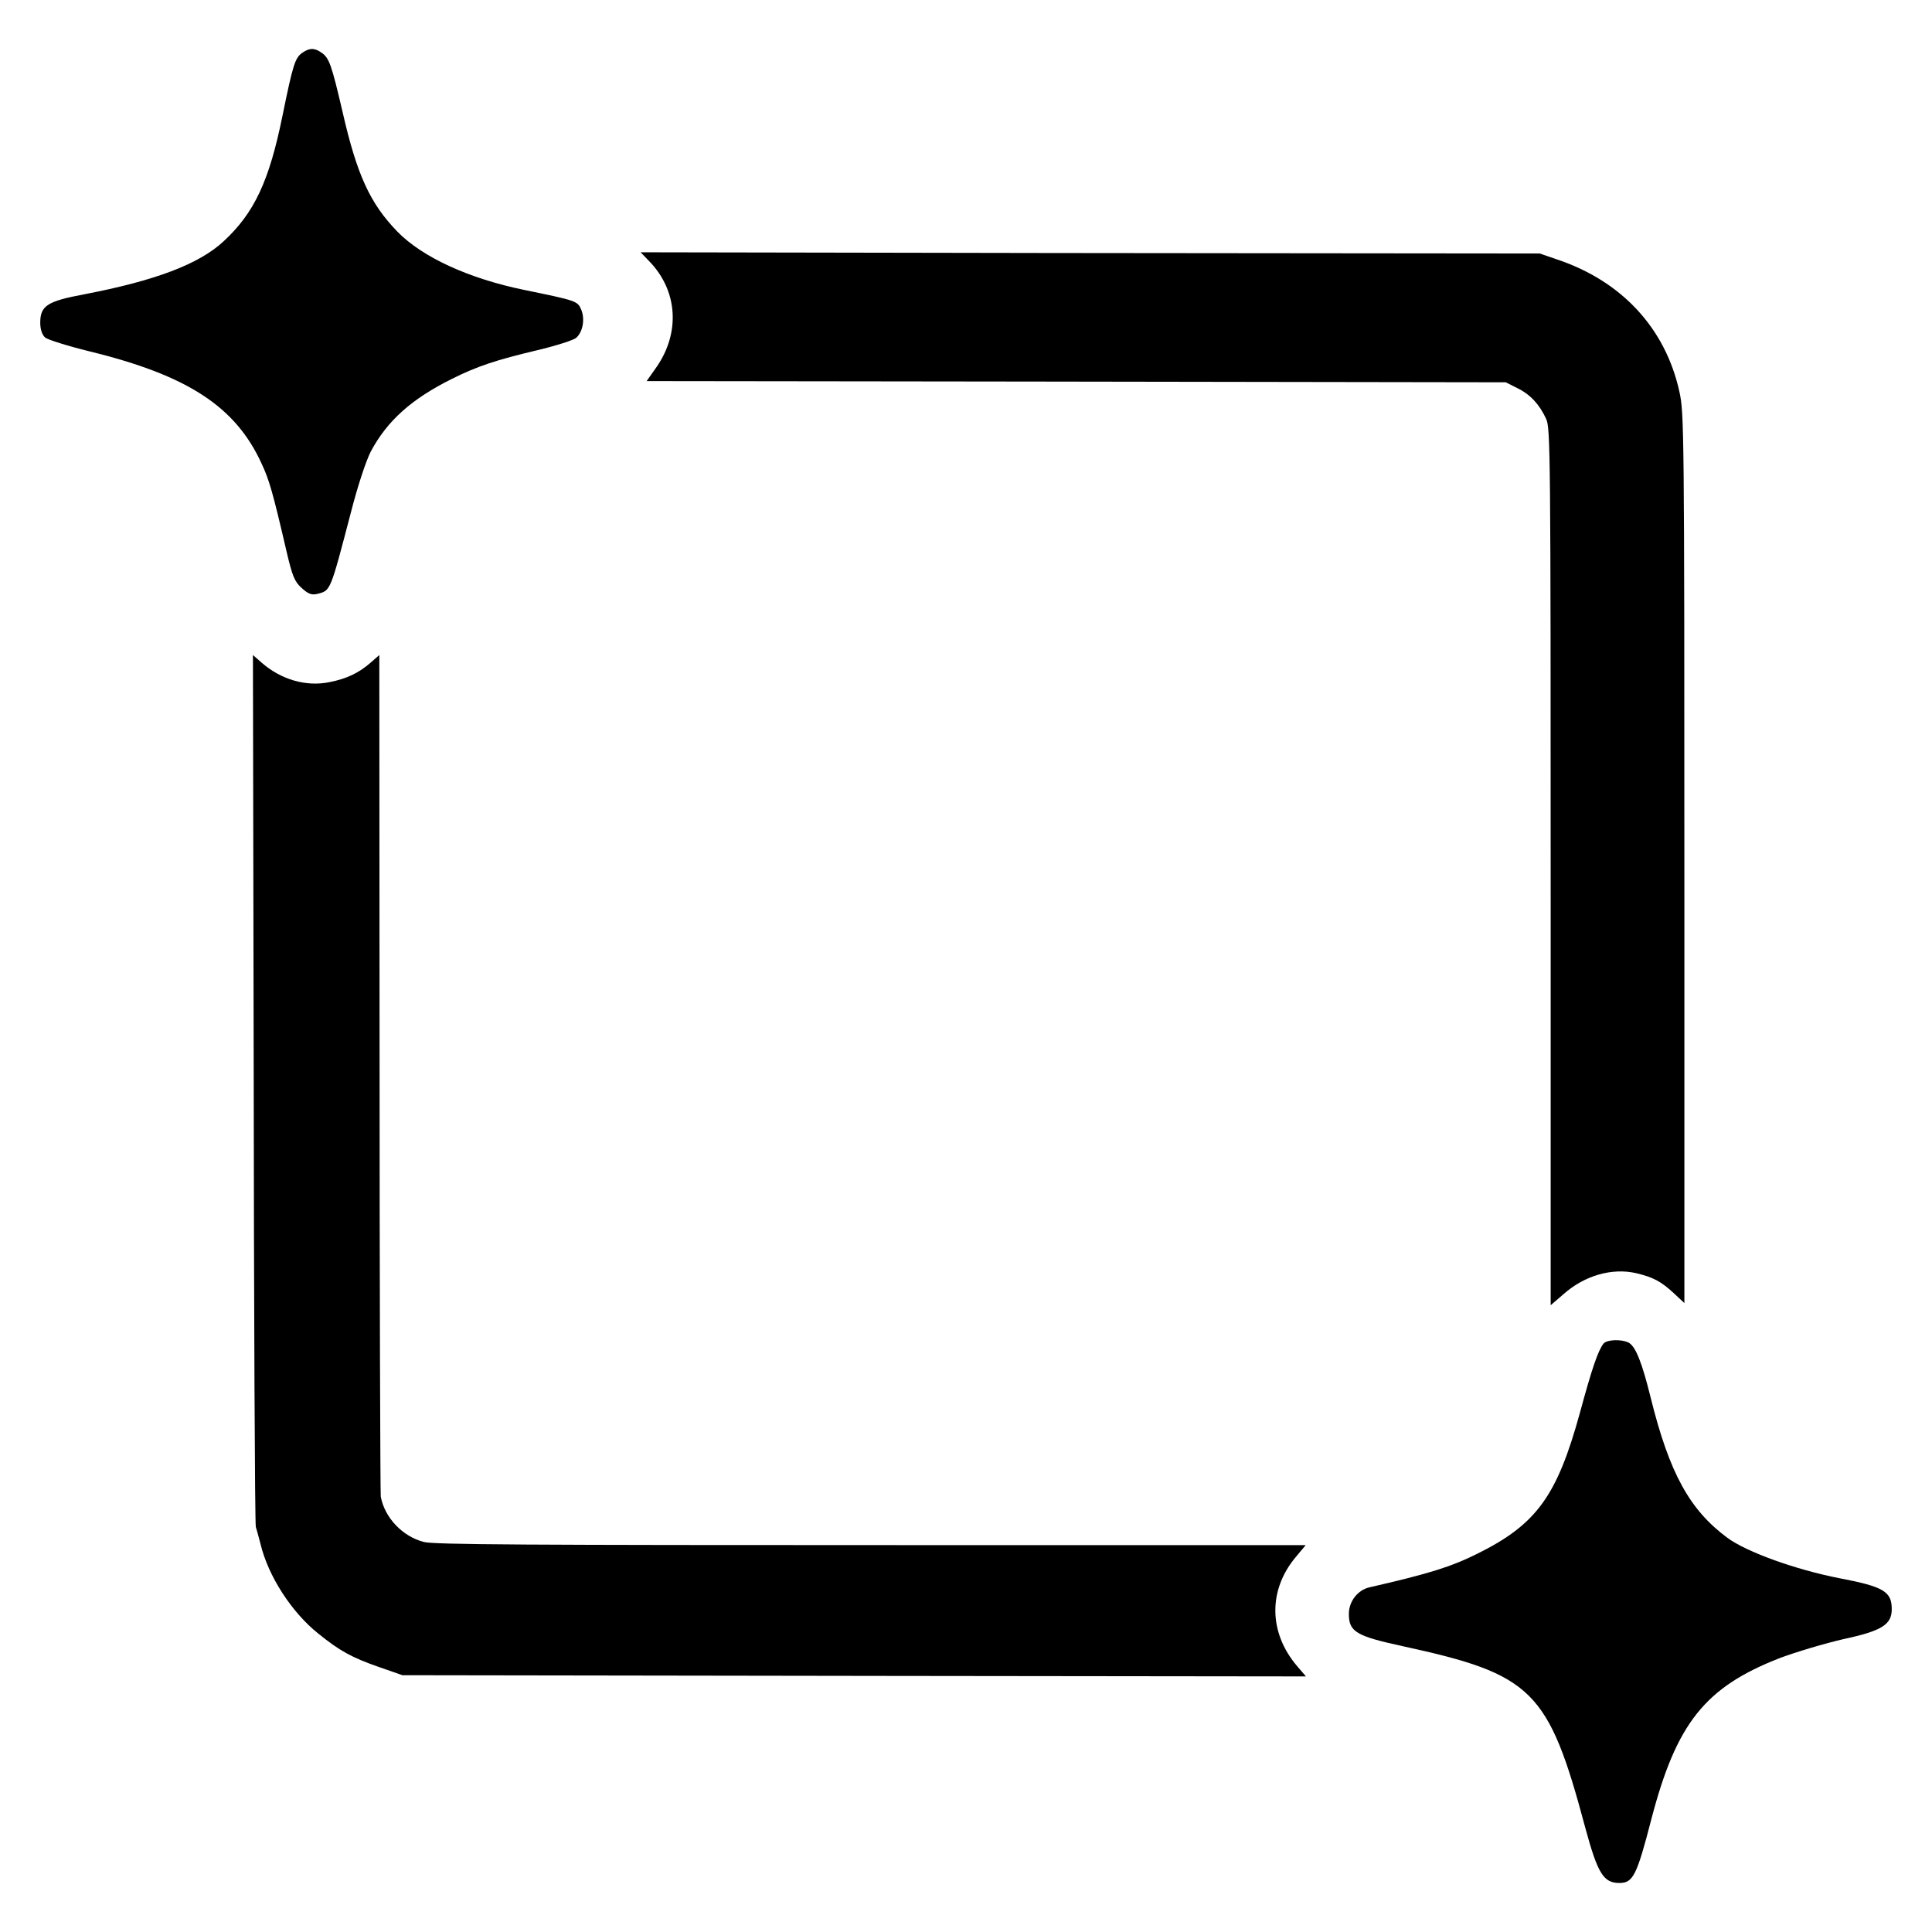 <?xml version="1.0" encoding="UTF-8" standalone="no"?>
<!DOCTYPE svg PUBLIC "-//W3C//DTD SVG 1.1//EN" "http://www.w3.org/Graphics/SVG/1.1/DTD/svg11.dtd">
<svg width="100%" height="100%" viewBox="0 0 24 24" version="1.1" xmlns="http://www.w3.org/2000/svg" xmlns:xlink="http://www.w3.org/1999/xlink" xml:space="preserve" xmlns:serif="http://www.serif.com/" style="fill-rule:evenodd;clip-rule:evenodd;stroke-linejoin:round;stroke-miterlimit:2;">
    <g>
        <g>
            <path d="M3.755,0.656C3.665,0.719 3.639,0.802 3.51,1.434C3.344,2.252 3.159,2.646 2.775,3C2.47,3.282 1.927,3.487 1.046,3.656C0.586,3.742 0.5,3.798 0.5,4.01C0.5,4.09 0.523,4.159 0.56,4.192C0.589,4.219 0.841,4.298 1.113,4.365C2.331,4.663 2.927,5.05 3.251,5.762C3.344,5.96 3.39,6.119 3.559,6.848C3.632,7.159 3.659,7.225 3.748,7.305C3.828,7.378 3.871,7.394 3.94,7.378C4.109,7.335 4.099,7.358 4.361,6.358C4.443,6.037 4.549,5.719 4.606,5.609C4.811,5.225 5.115,4.954 5.615,4.706C5.927,4.55 6.165,4.471 6.672,4.351C6.907,4.295 7.125,4.226 7.158,4.196C7.241,4.123 7.268,3.964 7.221,3.848C7.175,3.739 7.162,3.735 6.519,3.603C5.824,3.461 5.248,3.196 4.937,2.878C4.596,2.527 4.433,2.169 4.255,1.388C4.119,0.805 4.089,0.719 3.996,0.656C3.91,0.593 3.844,0.593 3.755,0.656Z" style="fill-rule:nonzero;"/>
            <path d="M8.066,3.246C8.42,3.611 8.453,4.133 8.154,4.562L8.033,4.734L12.887,4.74L18.705,4.749L18.85,4.822C19.01,4.9 19.124,5.024 19.206,5.202C19.26,5.317 19.263,5.579 19.263,11.249L19.263,16.214L19.423,16.076C19.686,15.843 20.027,15.747 20.326,15.816C20.537,15.867 20.631,15.916 20.791,16.063L20.924,16.187L20.924,11.146C20.924,5.283 20.92,5.136 20.863,4.87C20.691,4.079 20.145,3.49 19.339,3.222L19.127,3.149L13.059,3.143L7.958,3.134L8.066,3.246Z" style="fill-rule:nonzero;"/>
            <path d="M3.151,13.039C3.154,16.266 3.166,18.935 3.178,18.968C3.188,19.001 3.215,19.095 3.236,19.179C3.332,19.581 3.625,20.031 3.954,20.293C4.223,20.511 4.374,20.592 4.712,20.71L4.999,20.81L11.091,20.819L16.223,20.825L16.114,20.698C15.758,20.281 15.752,19.75 16.099,19.339L16.22,19.194L11.302,19.194C6.52,19.194 5.391,19.188 5.265,19.155C4.999,19.086 4.778,18.853 4.73,18.591C4.724,18.548 4.715,15.964 4.715,12.843L4.712,8.137L4.606,8.23C4.458,8.36 4.305,8.433 4.087,8.475C3.8,8.532 3.489,8.442 3.248,8.23L3.142,8.137L3.151,13.039Z" style="fill-rule:nonzero;"/>
            <path d="M19.92,16.69C19.852,16.776 19.776,16.998 19.626,17.551C19.342,18.584 19.088,18.936 18.352,19.301C18.026,19.463 17.753,19.549 17.014,19.718C16.867,19.75 16.756,19.893 16.756,20.048C16.756,20.27 16.846,20.324 17.423,20.449C19.041,20.801 19.235,20.991 19.694,22.709C19.848,23.276 19.92,23.391 20.117,23.391C20.286,23.391 20.333,23.298 20.512,22.605C20.824,21.407 21.179,20.959 22.112,20.596C22.313,20.521 22.671,20.414 22.908,20.36C23.378,20.259 23.5,20.18 23.5,19.99C23.5,19.771 23.4,19.71 22.854,19.606C22.305,19.499 21.699,19.28 21.459,19.104C20.989,18.756 20.738,18.301 20.505,17.361C20.397,16.923 20.318,16.726 20.232,16.679C20.142,16.633 19.963,16.64 19.92,16.69Z" style="fill-rule:nonzero;"/>
        </g>
    </g>
</svg>

